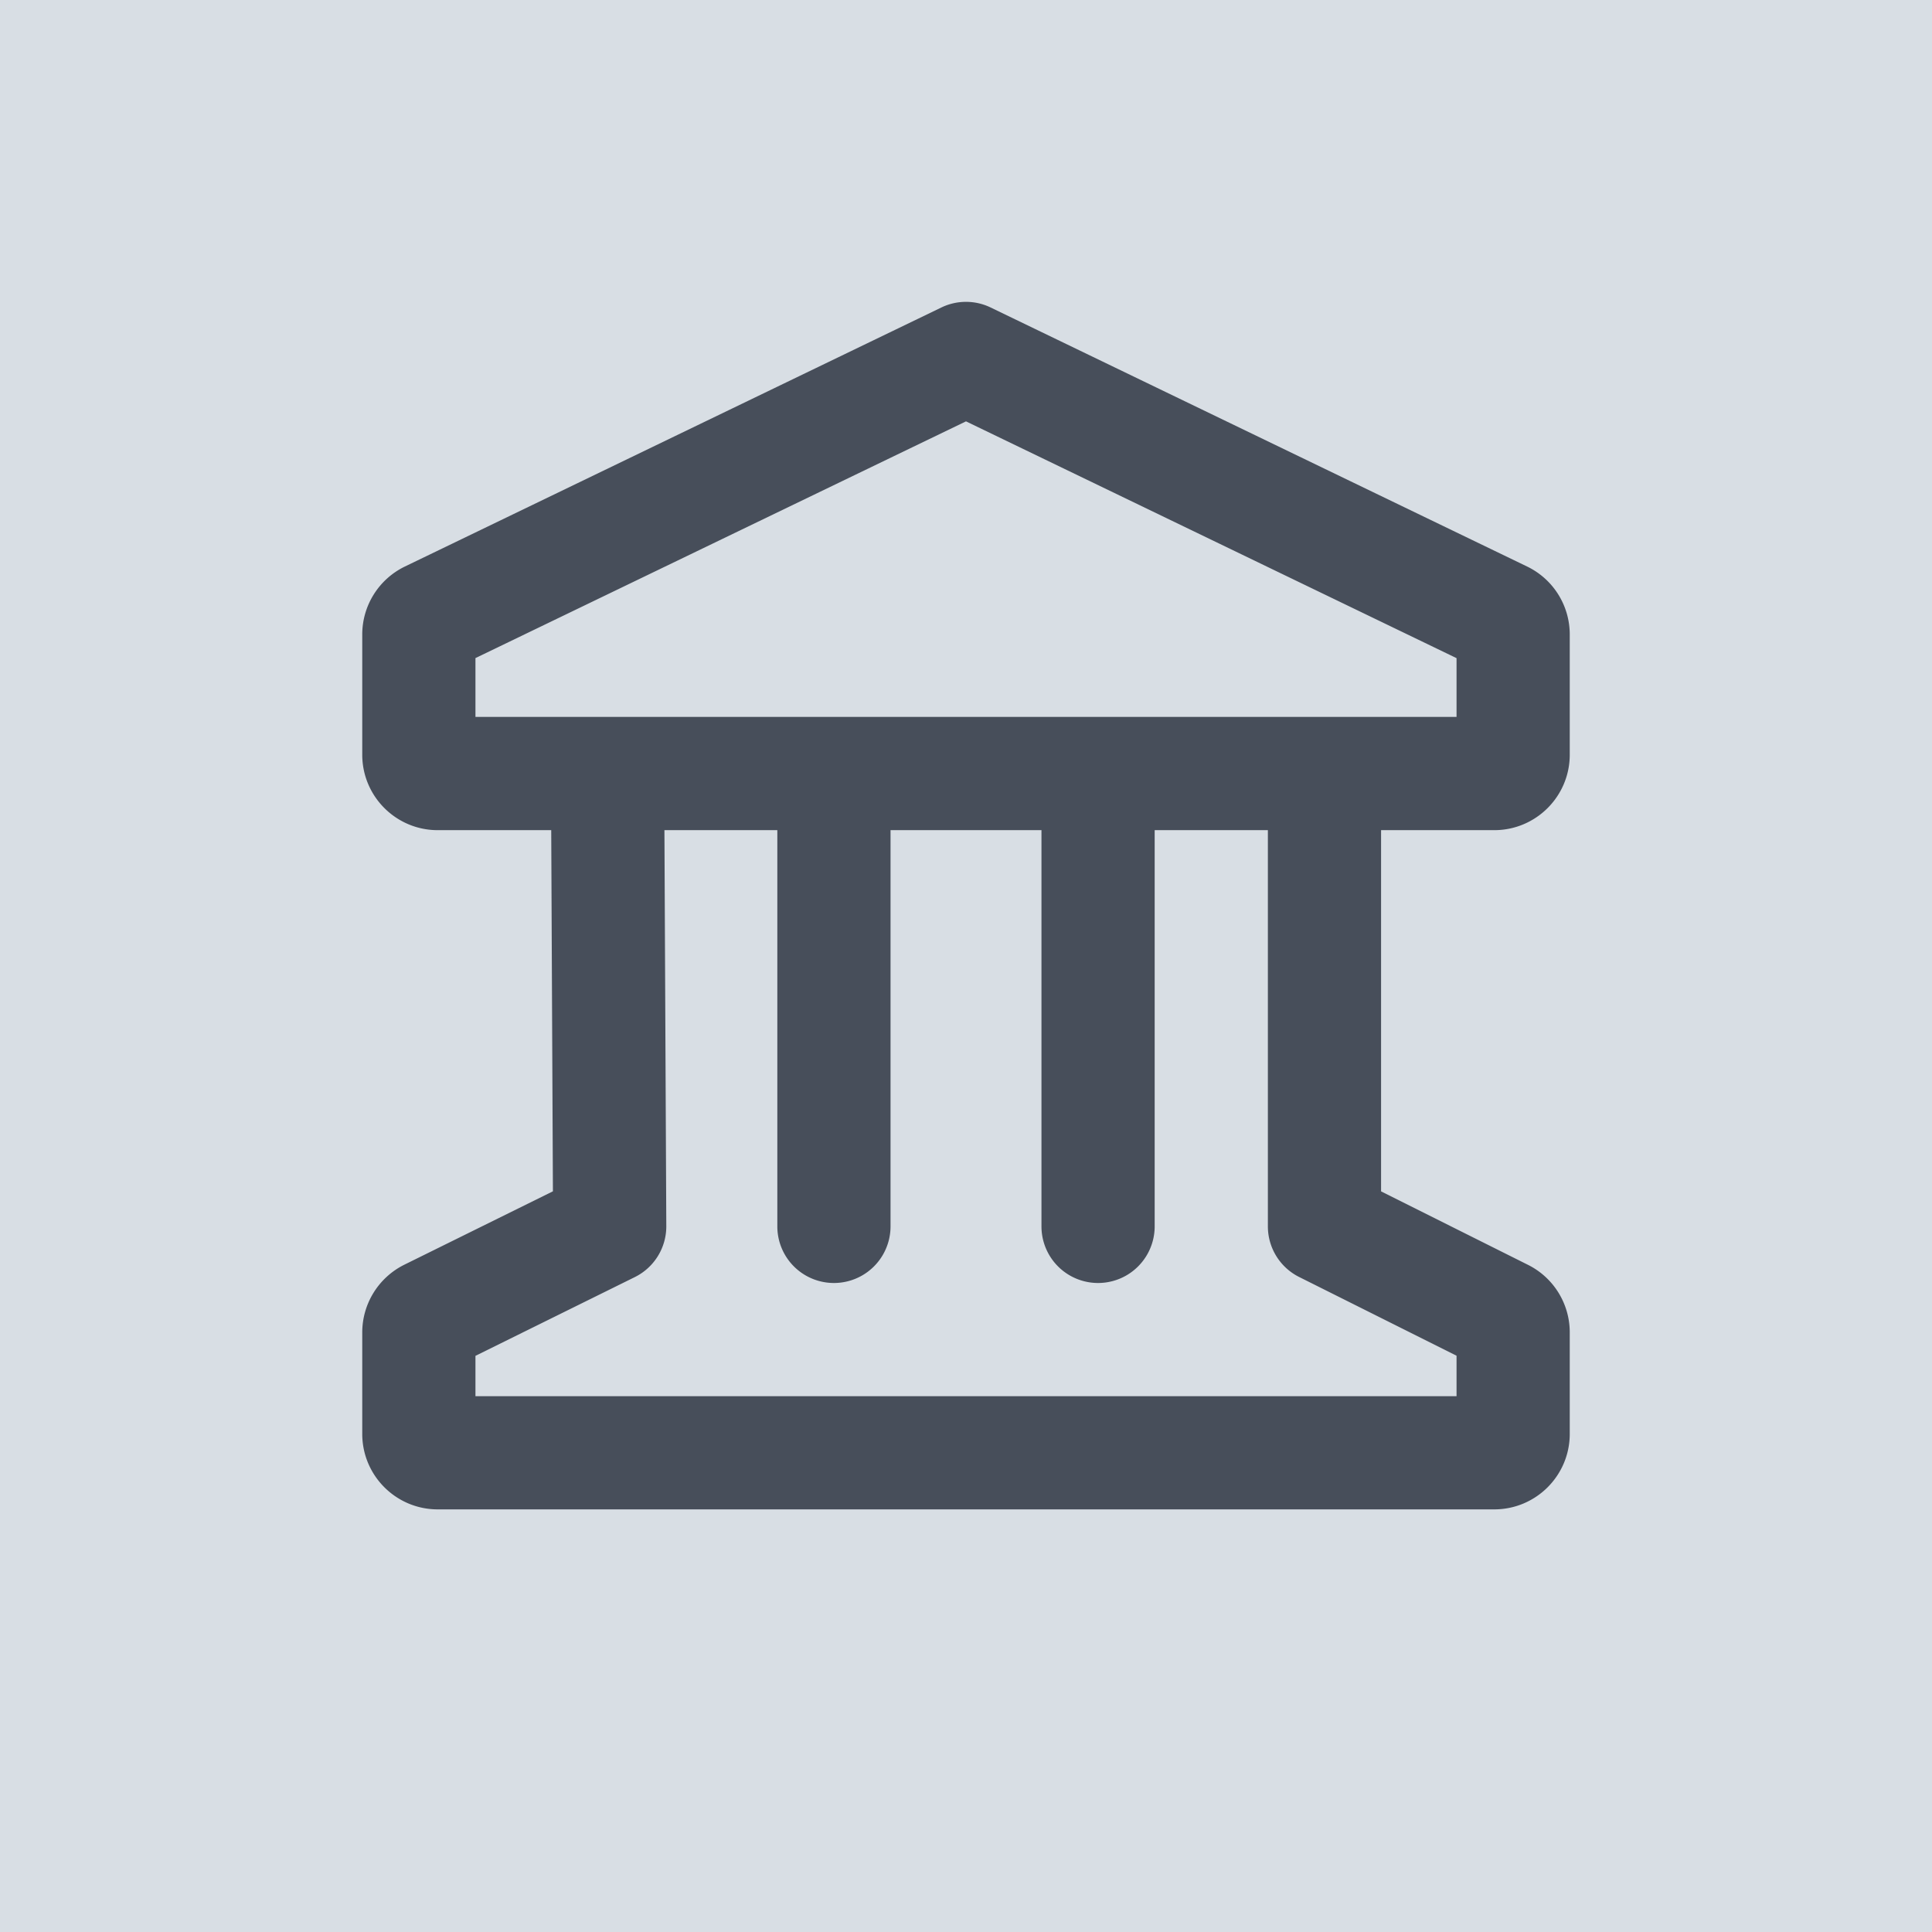 <svg aria-hidden="true" width="32" height="32" viewBox="0 0 32 32" xmlns="http://www.w3.org/2000/svg" class="⚙     as-l1 as-z as-10 as-11 as-8l as-13 as-14 as-3o as-3 ⚙9ssu6z"><path fill="#D8DEE4" d="M0 0h32v32H0z"></path><path fill-rule="evenodd" clip-rule="evenodd" d="M15.592 5.093a.938.938 0 0 1 .816 0l8.885 4.29c.433.209.707.646.707 1.126V12.5c0 .69-.56 1.25-1.25 1.25h-1.875v5.983l2.434 1.217c.424.212.691.645.691 1.118v1.682c0 .69-.56 1.25-1.25 1.25H7.25C6.56 25 6 24.44 6 23.75v-1.68c0-.476.27-.91.696-1.122l2.462-1.216-.028-5.982H7.25c-.69 0-1.25-.56-1.25-1.25v-1.991c0-.48.275-.917.707-1.126l8.885-4.29ZM21 20.313V13.75h-1.875v6.563a.937.937 0 1 1-1.875 0V13.75h-2.5v6.563a.937.937 0 1 1-1.875 0V13.75h-1.87l.031 6.558a.937.937 0 0 1-.522.845l-2.639 1.304v.668h16.25v-.67l-2.607-1.304a.937.937 0 0 1-.518-.838Zm3.125-8.438v-.974L16 6.979 7.875 10.9v.974h16.25Z" fill="#474E5A"></path></svg>